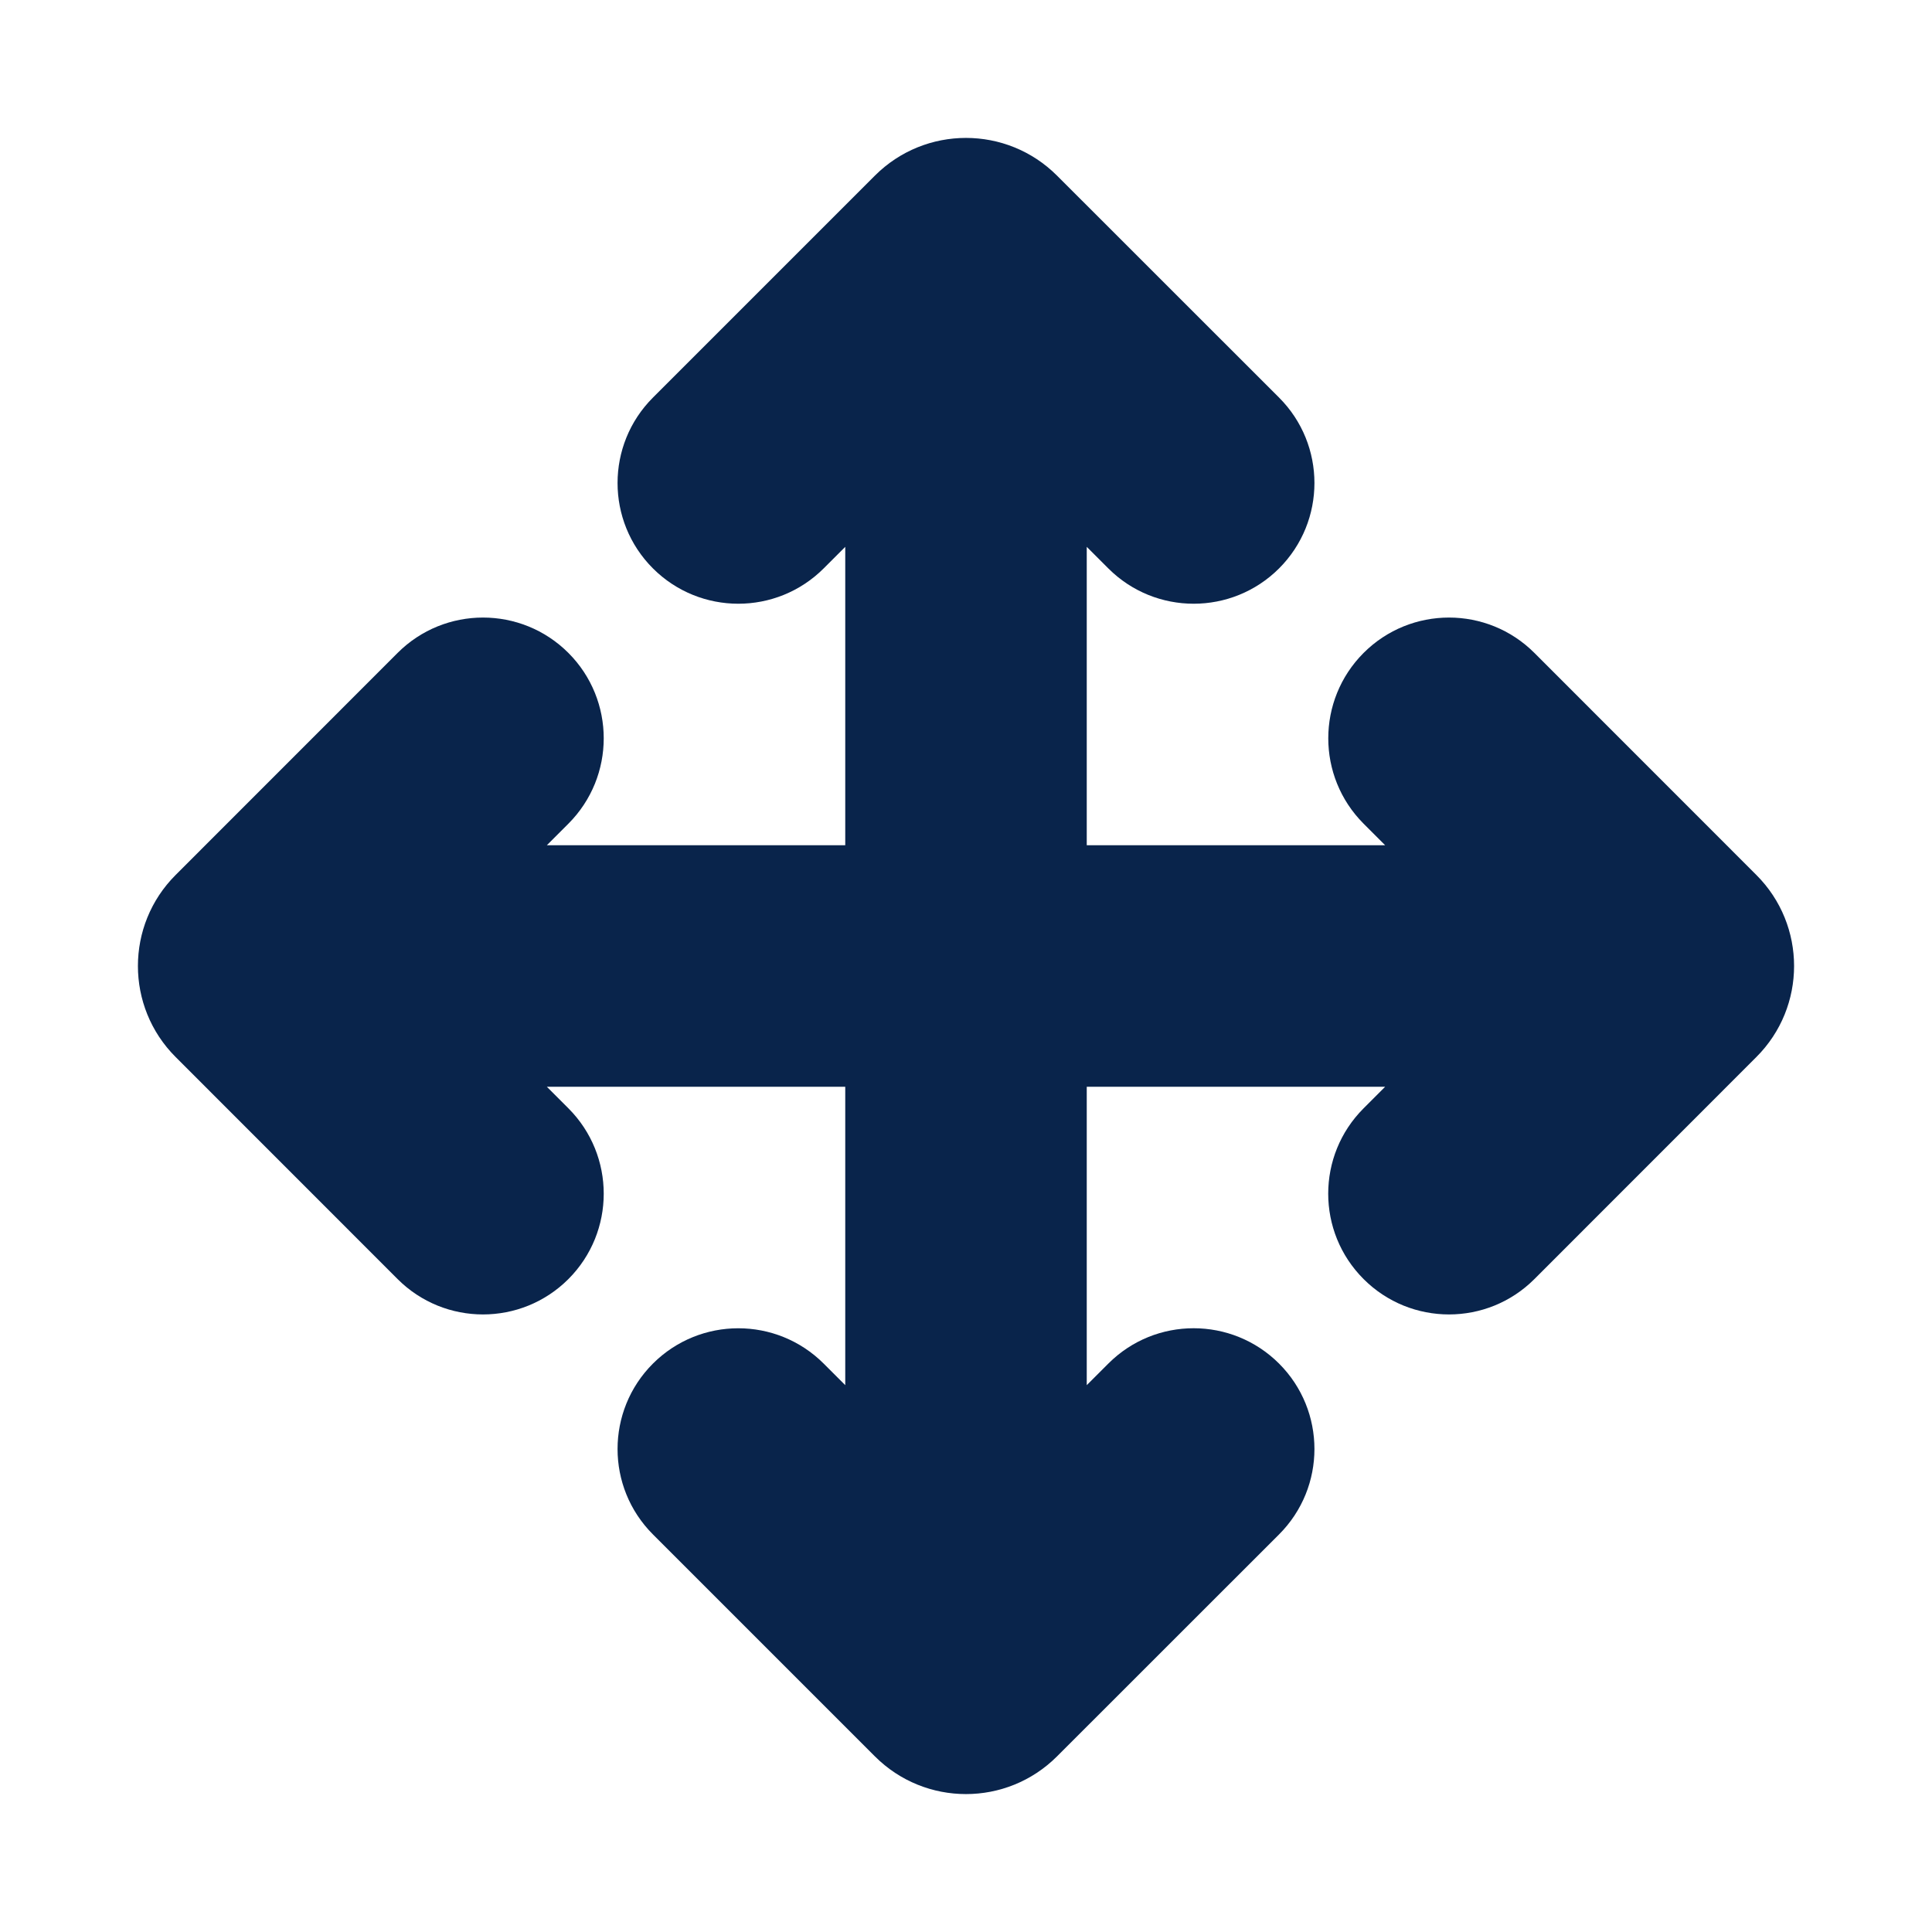 <?xml version="1.0" encoding="UTF-8"?>

<svg width="800px" height="800px" viewBox="0 0 24 24" version="1.1" xmlns="http://www.w3.org/2000/svg" xmlns:xlink="http://www.w3.org/1999/xlink">
    <title>move_fill</title>
    <g id="页面-1" stroke="none" stroke-width="1" fill="none" fill-rule="evenodd">
        <g id="Arrow" transform="translate(-720, -50)" fill-rule="nonzero">
            <g id="move_fill" transform="translate(720, 50)">
                <path d="M24,0 L24,24 L0,24 L0,0 L24,0 Z M12.593,23.258 L12.582,23.26 L12.511,23.295 L12.492,23.299 L12.492,23.299 L12.477,23.295 L12.406,23.26 C12.396,23.256 12.387,23.259 12.382,23.265 L12.378,23.276 L12.361,23.703 L12.366,23.723 L12.377,23.736 L12.48,23.81 L12.495,23.814 L12.495,23.814 L12.507,23.81 L12.611,23.736 L12.623,23.72 L12.623,23.72 L12.627,23.703 L12.61,23.276 C12.608,23.266 12.601,23.259 12.593,23.258 L12.593,23.258 Z M12.858,23.145 L12.845,23.147 L12.66,23.24 L12.65,23.25 L12.65,23.25 L12.647,23.261 L12.665,23.691 L12.67,23.703 L12.67,23.703 L12.678,23.71 L12.879,23.803 C12.891,23.807 12.902,23.803 12.908,23.795 L12.912,23.781 L12.878,23.167 C12.875,23.155 12.867,23.147 12.858,23.145 L12.858,23.145 Z M12.143,23.147 C12.133,23.142 12.122,23.145 12.116,23.153 L12.11,23.167 L12.076,23.781 C12.075,23.793 12.083,23.802 12.093,23.805 L12.108,23.803 L12.309,23.71 L12.319,23.702 L12.319,23.702 L12.323,23.691 L12.34,23.261 L12.337,23.249 L12.337,23.249 L12.328,23.24 L12.143,23.147 Z" id="MingCute" fill-rule="nonzero">
</path>
                <path d="M8.111,7.061 C7.525,6.475 7.525,5.525 8.111,4.939 L10.868,2.182 C11.493,1.557 12.506,1.557 13.131,2.182 L15.889,4.939 C16.475,5.525 16.475,6.475 15.889,7.061 C15.303,7.646 14.353,7.646 13.768,7.061 L13.5,6.793 L13.5,10.5 L17.207,10.5 L16.939,10.232 C16.354,9.646 16.354,8.697 16.939,8.111 C17.525,7.525 18.475,7.525 19.061,8.111 L21.818,10.869 C22.443,11.493 22.443,12.507 21.818,13.131 L19.061,15.889 C18.475,16.475 17.525,16.475 16.939,15.889 C16.353,15.303 16.353,14.354 16.939,13.768 L17.207,13.5 L13.5,13.5 L13.5,17.207 L13.768,16.939 C14.353,16.353 15.303,16.354 15.889,16.939 C16.475,17.525 16.475,18.475 15.889,19.061 L13.131,21.818 C12.506,22.443 11.493,22.443 10.868,21.818 L8.111,19.061 C7.525,18.475 7.525,17.525 8.111,16.939 C8.697,16.354 9.646,16.354 10.232,16.939 L10.5,17.207 L10.5,13.5 L6.793,13.5 L7.061,13.768 C7.646,14.354 7.646,15.303 7.061,15.889 C6.475,16.475 5.525,16.475 4.939,15.889 L2.182,13.131 C1.557,12.507 1.557,11.493 2.182,10.869 L4.939,8.111 C5.525,7.525 6.475,7.525 7.061,8.111 C7.646,8.697 7.646,9.646 7.061,10.232 L6.793,10.5 L10.5,10.5 L10.5,6.793 L10.232,7.061 C9.646,7.646 8.697,7.646 8.111,7.061 Z" id="路径" fill="#09244B">
</path>
            </g>
        </g>
    </g>
</svg>